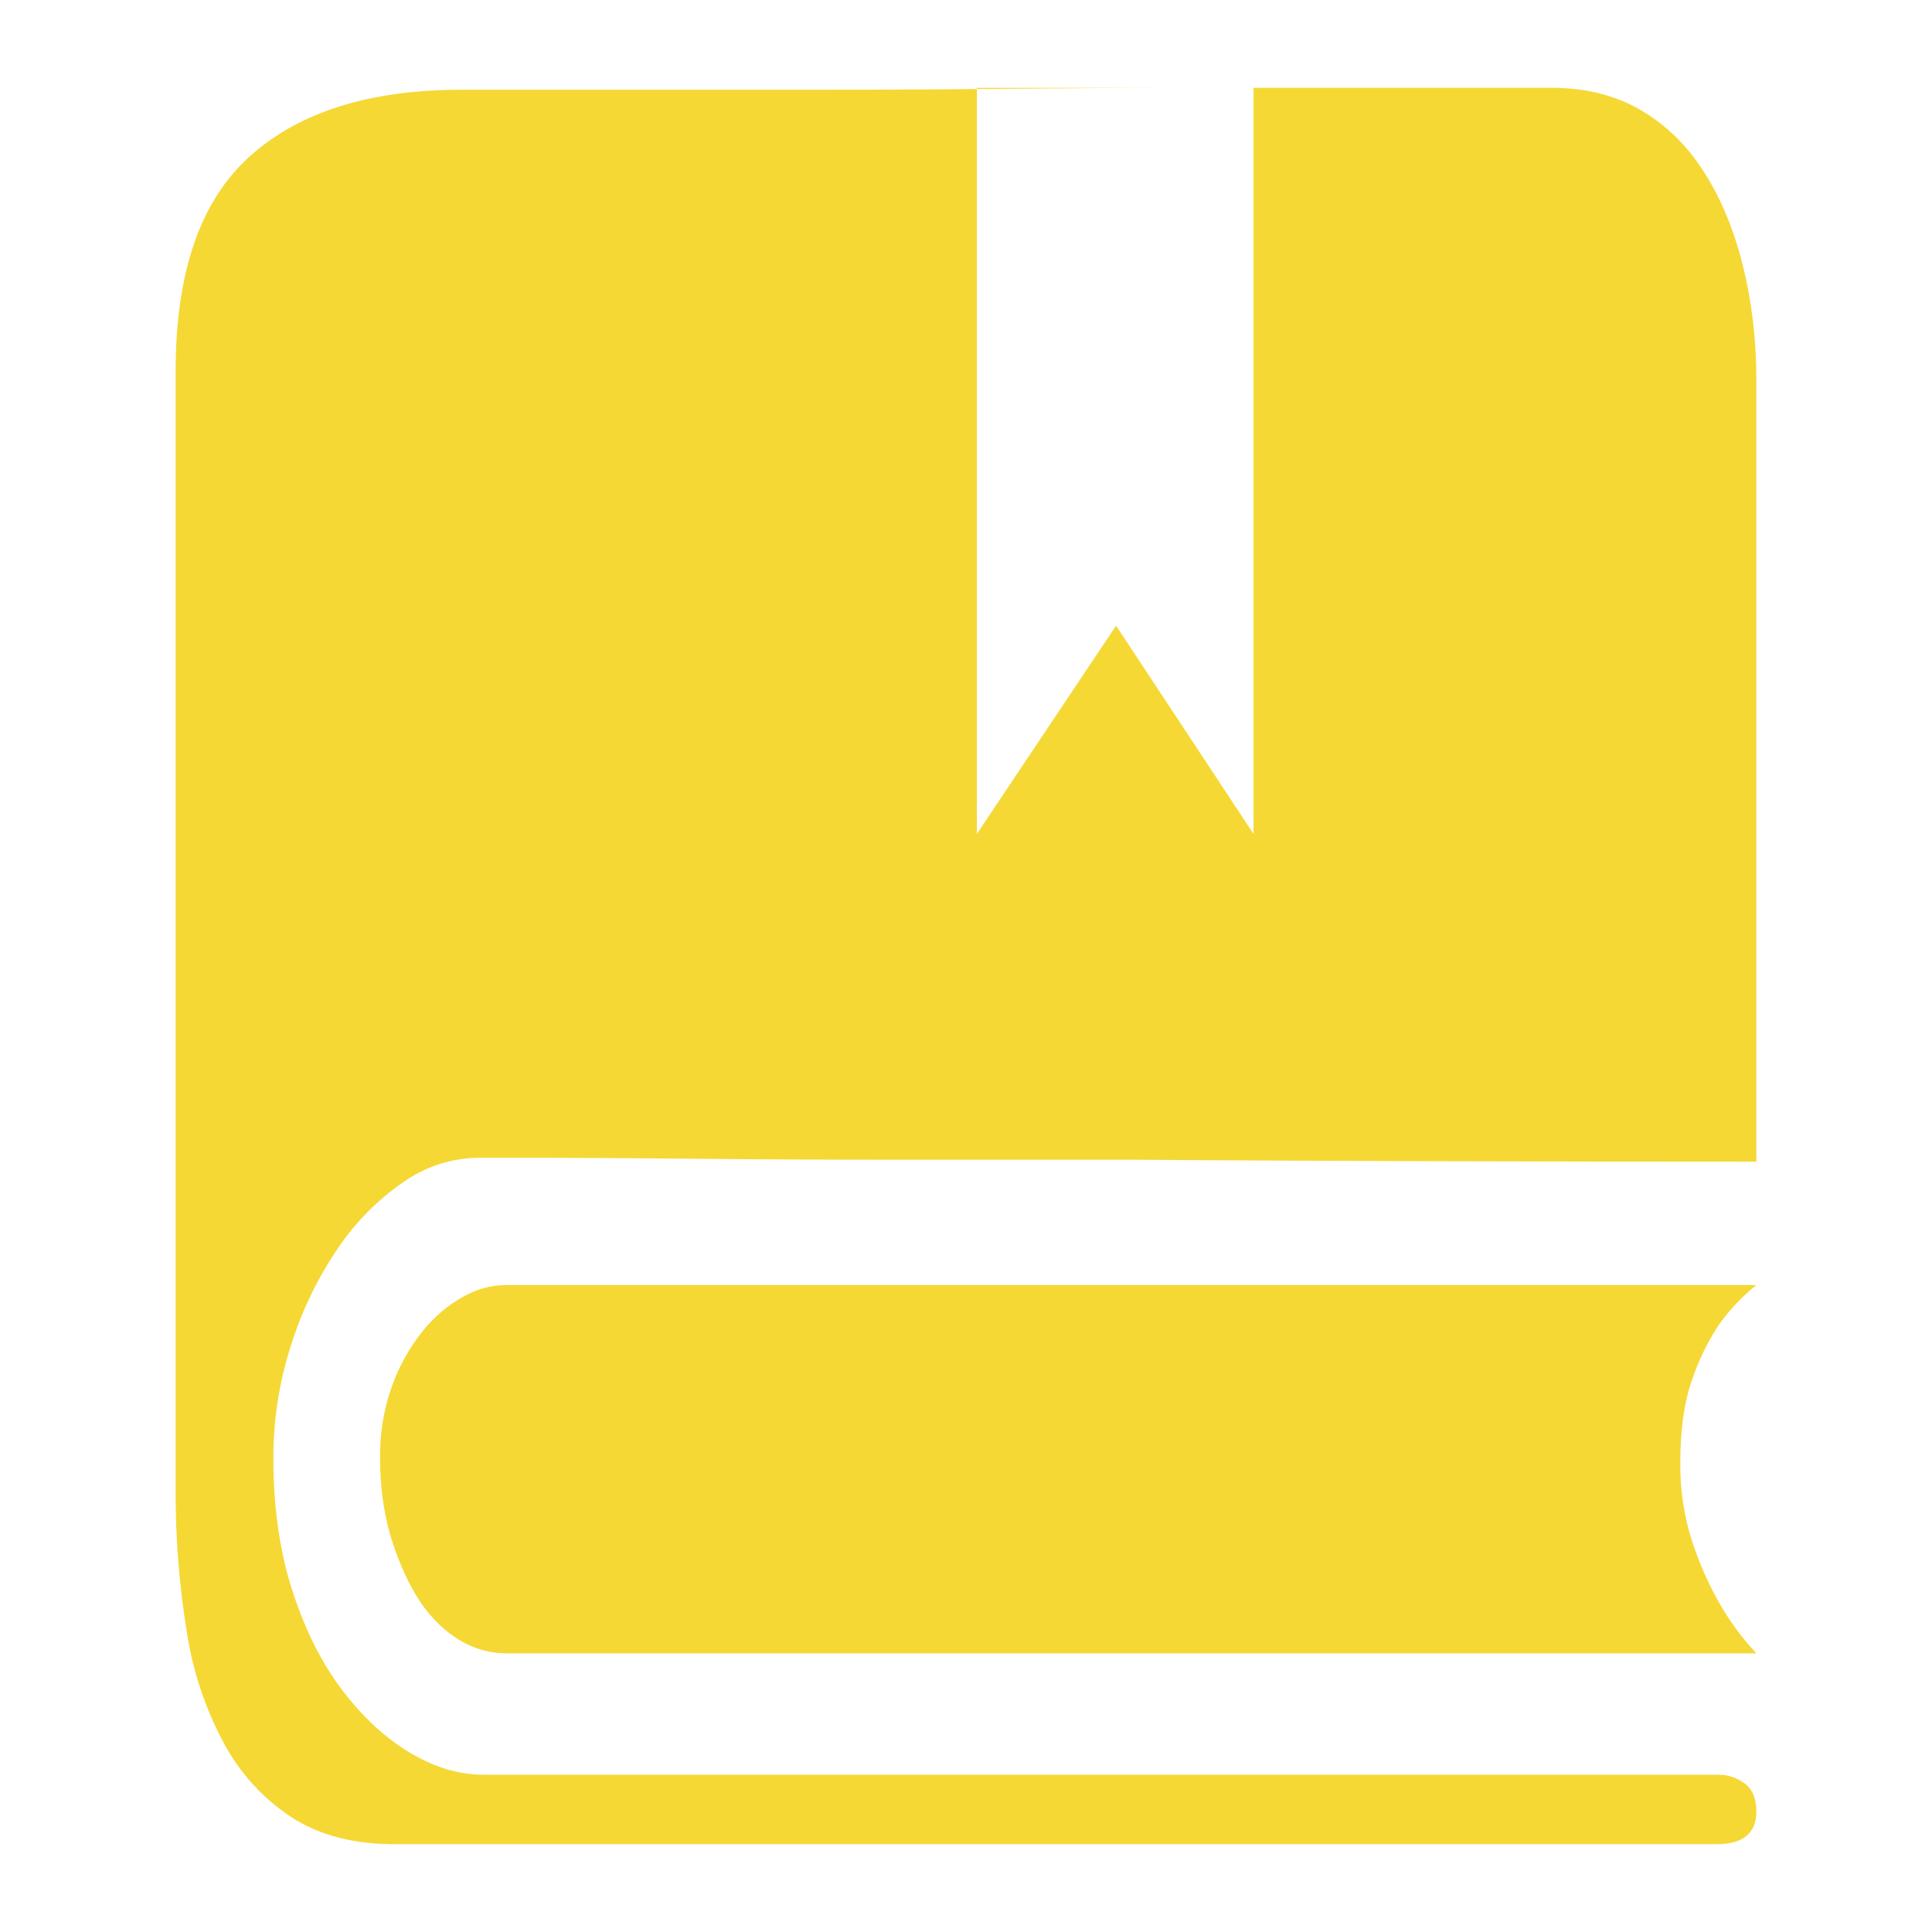 <svg width="22" height="22" viewBox="0 0 22 22" fill="none" xmlns="http://www.w3.org/2000/svg">
<g clip-path="url(#clip0_586_23)">
<path d="M20 14.633H5.748C5.583 14.637 5.421 14.682 5.276 14.765C5.098 14.863 4.94 14.998 4.811 15.16C4.662 15.346 4.544 15.558 4.463 15.786C4.369 16.049 4.323 16.328 4.328 16.609C4.328 16.916 4.366 17.202 4.44 17.466C4.517 17.729 4.617 17.963 4.739 18.168C4.863 18.373 5.014 18.533 5.193 18.651C5.372 18.768 5.564 18.827 5.77 18.827H20C19.833 18.649 19.688 18.45 19.567 18.234C19.446 18.018 19.346 17.79 19.269 17.553C19.175 17.263 19.13 16.959 19.134 16.653C19.134 16.273 19.179 15.959 19.269 15.709C19.342 15.492 19.443 15.285 19.567 15.094C19.691 14.919 19.835 14.765 20 14.633ZM20 20.627C20 20.875 19.848 21 19.547 21H4.493C4.026 21 3.635 20.898 3.319 20.693C2.998 20.483 2.733 20.192 2.547 19.847C2.334 19.449 2.191 19.014 2.124 18.564C2.039 18.034 1.997 17.497 2 16.96V4.227C2 3.1 2.281 2.285 2.845 1.78C3.407 1.274 4.211 1.022 5.255 1.022H9.27C9.97 1.022 10.688 1.019 11.422 1.011C12.157 1.004 12.874 1 13.574 1H17.671C18.057 1 18.394 1.085 18.682 1.253C18.97 1.421 19.21 1.655 19.401 1.955C19.595 2.255 19.742 2.609 19.845 3.02C19.948 3.429 20 3.868 20 4.338V13.228C17.378 13.228 15.017 13.221 12.915 13.206H10.28C9.401 13.206 8.615 13.202 7.922 13.195C7.228 13.188 6.655 13.184 6.202 13.184H5.44C5.139 13.188 4.846 13.284 4.596 13.459C4.306 13.657 4.055 13.91 3.854 14.205C3.624 14.541 3.443 14.911 3.319 15.303C3.181 15.724 3.111 16.165 3.113 16.609C3.113 17.166 3.185 17.667 3.329 18.113C3.473 18.56 3.662 18.936 3.896 19.244C4.128 19.551 4.386 19.789 4.667 19.958C4.949 20.126 5.228 20.209 5.502 20.209H19.567C19.674 20.208 19.779 20.243 19.866 20.308C19.955 20.374 20 20.48 20 20.626V20.627ZM11.124 1V9.496L12.709 7.125L14.274 9.496V1H11.124Z" fill="#F5D834"/>
</g>
<defs>
<clipPath id="clip0_586_23">
<rect width="22" height="22" fill="white"/>
</clipPath>
</defs>
</svg>
